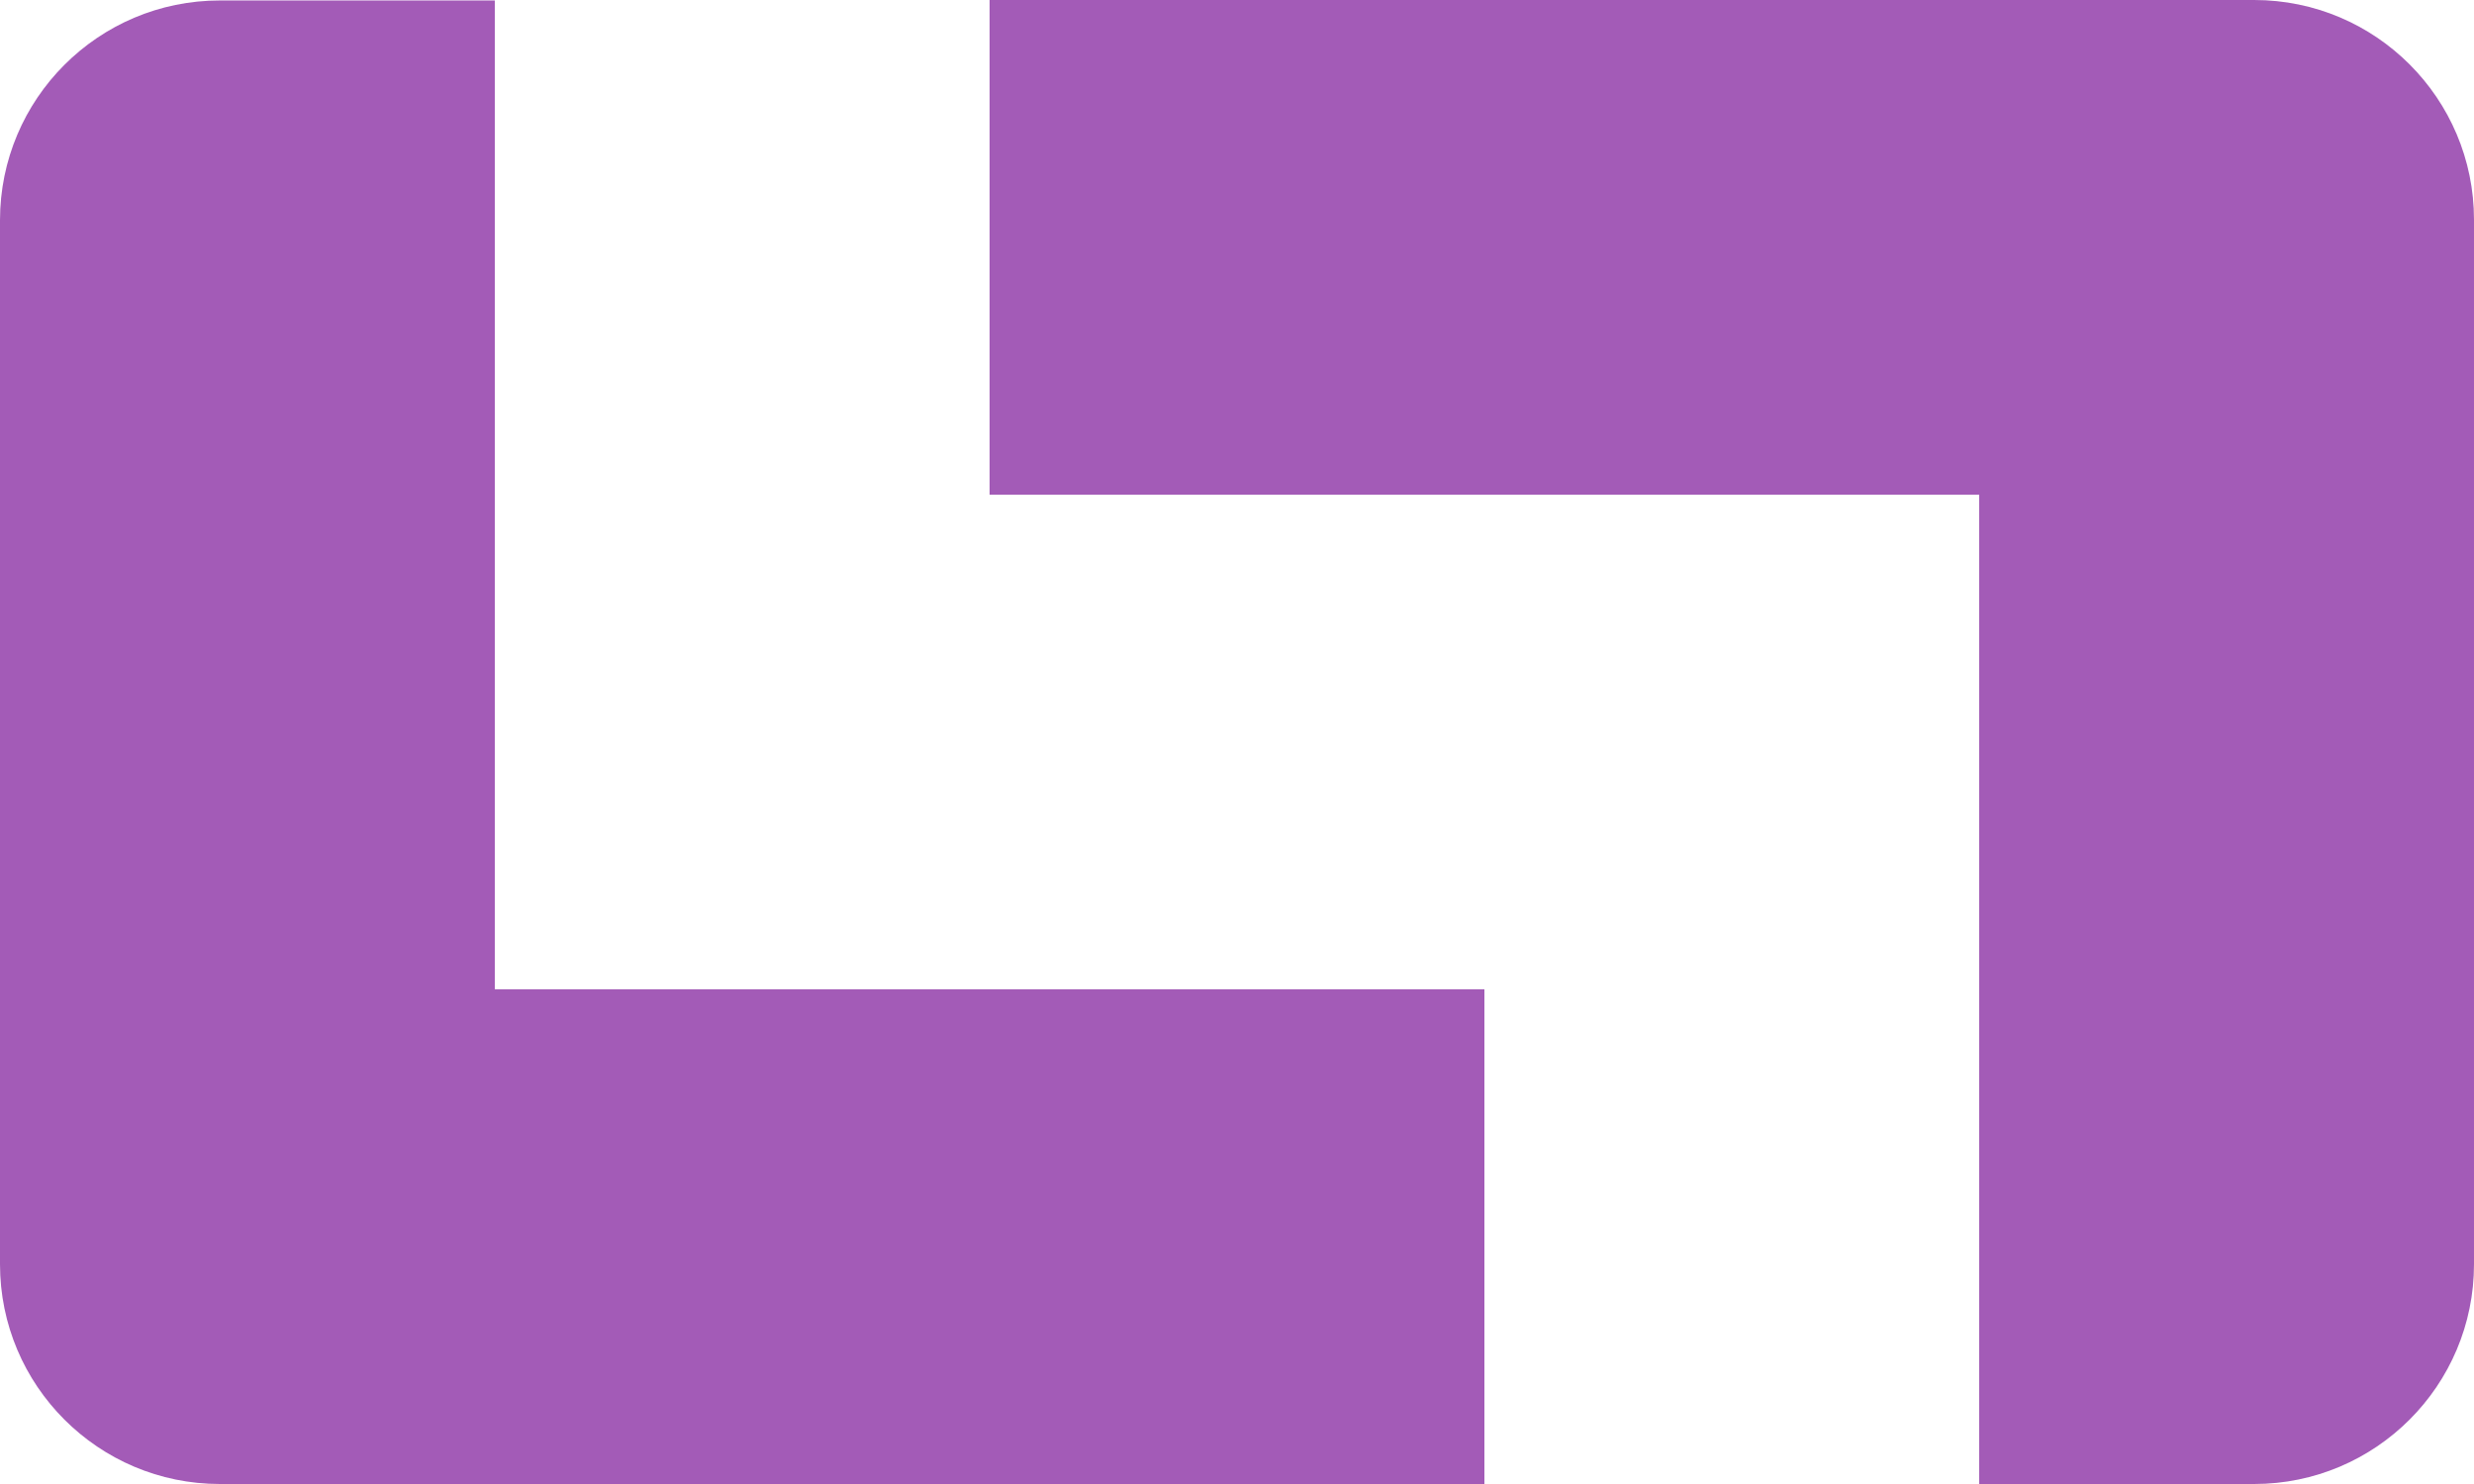 <svg id="Layer_1" xmlns="http://www.w3.org/2000/svg" viewBox="0 0 1125 675">
  <defs>
    <style>
      .cls-1 {
        fill: #a35bb7;
      }
    </style>
  </defs>
  <path class="cls-1" d="M225,.21H100C44.77,.21,0,44.98,0,100.21v474.79c0,55.23,44.77,100,100,100H675v-225H225V.21Z" />
  <path class="cls-1"
    d="M1125,100C1125,44.77,1080.23,0,1025,0H450V225h450v450h125c55.23,0,100-44.77,100-100V225h0V100Z" />
</svg>